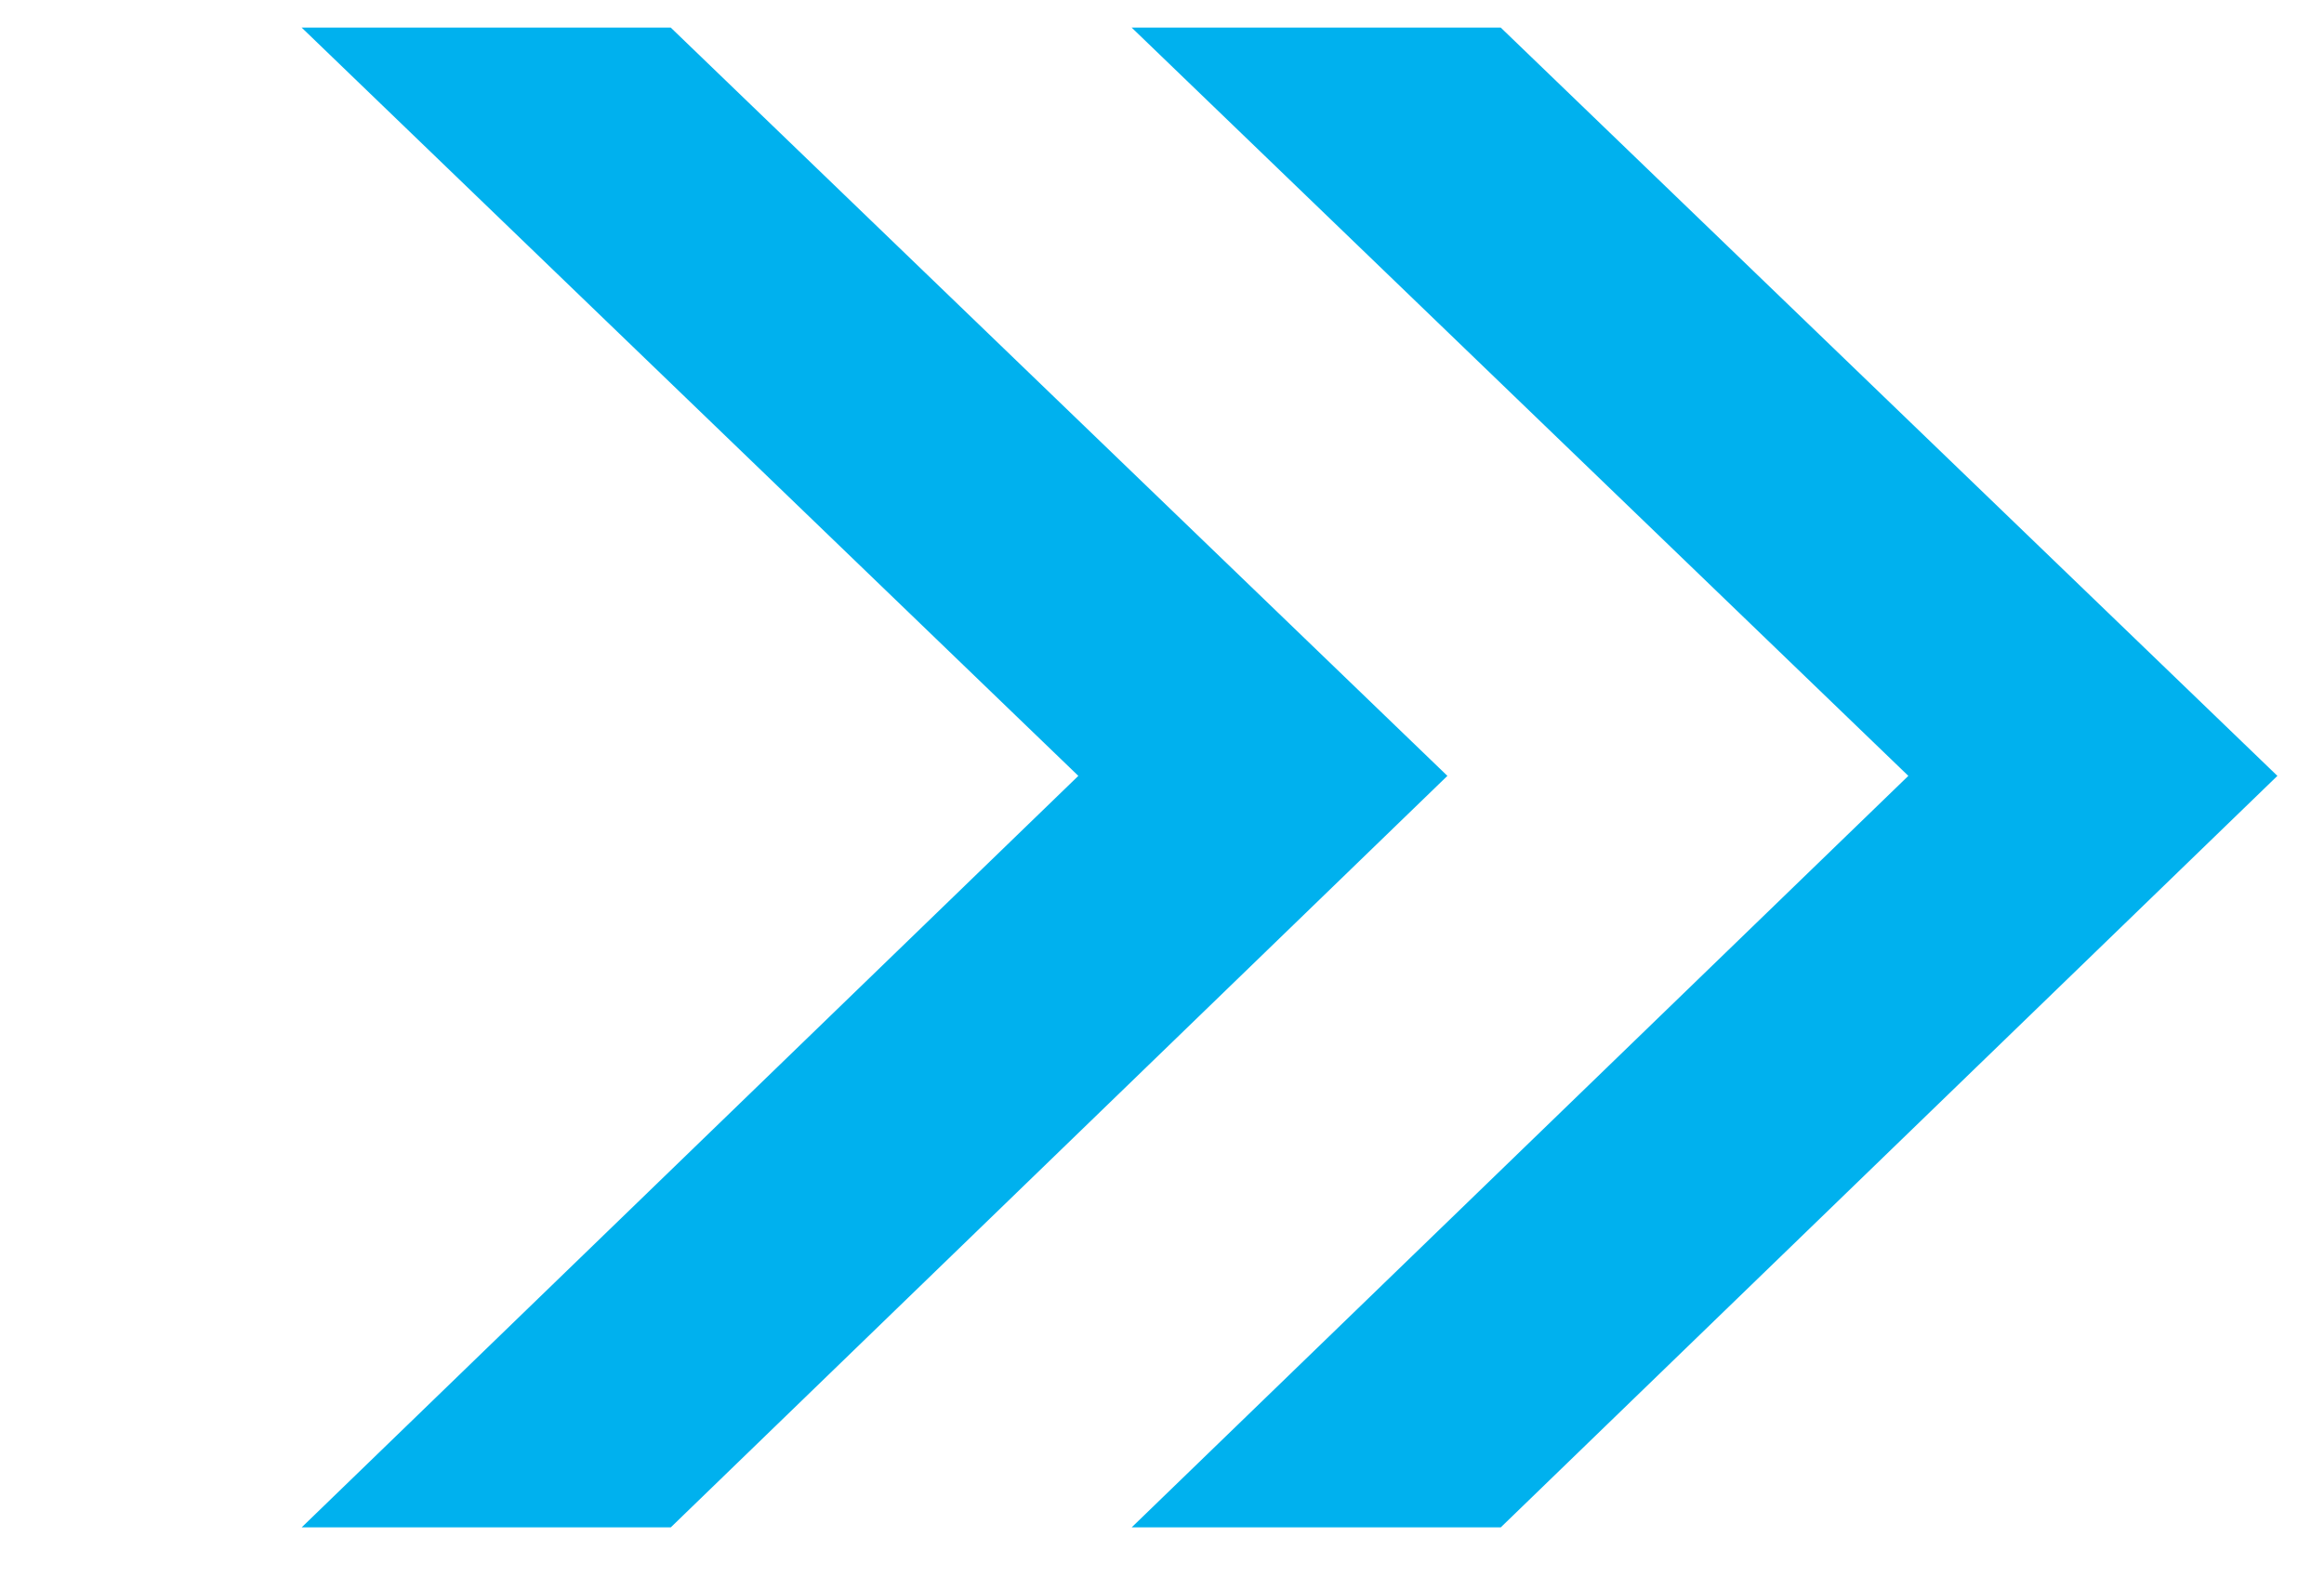 <svg width="56" height="38" viewBox="0 0 56 38" fill="none" xmlns="http://www.w3.org/2000/svg">
<path d="M7.269 0.665H16.163L34.877 18.691L16.163 36.795H7.269L25.984 18.691L7.269 0.665Z" fill="#00B1EE"/>
<path d="M27.269 0.665H36.163L54.877 18.691L36.163 36.795H27.269L45.984 18.691L27.269 0.665Z" fill="#00B1EE"/>
</svg>
